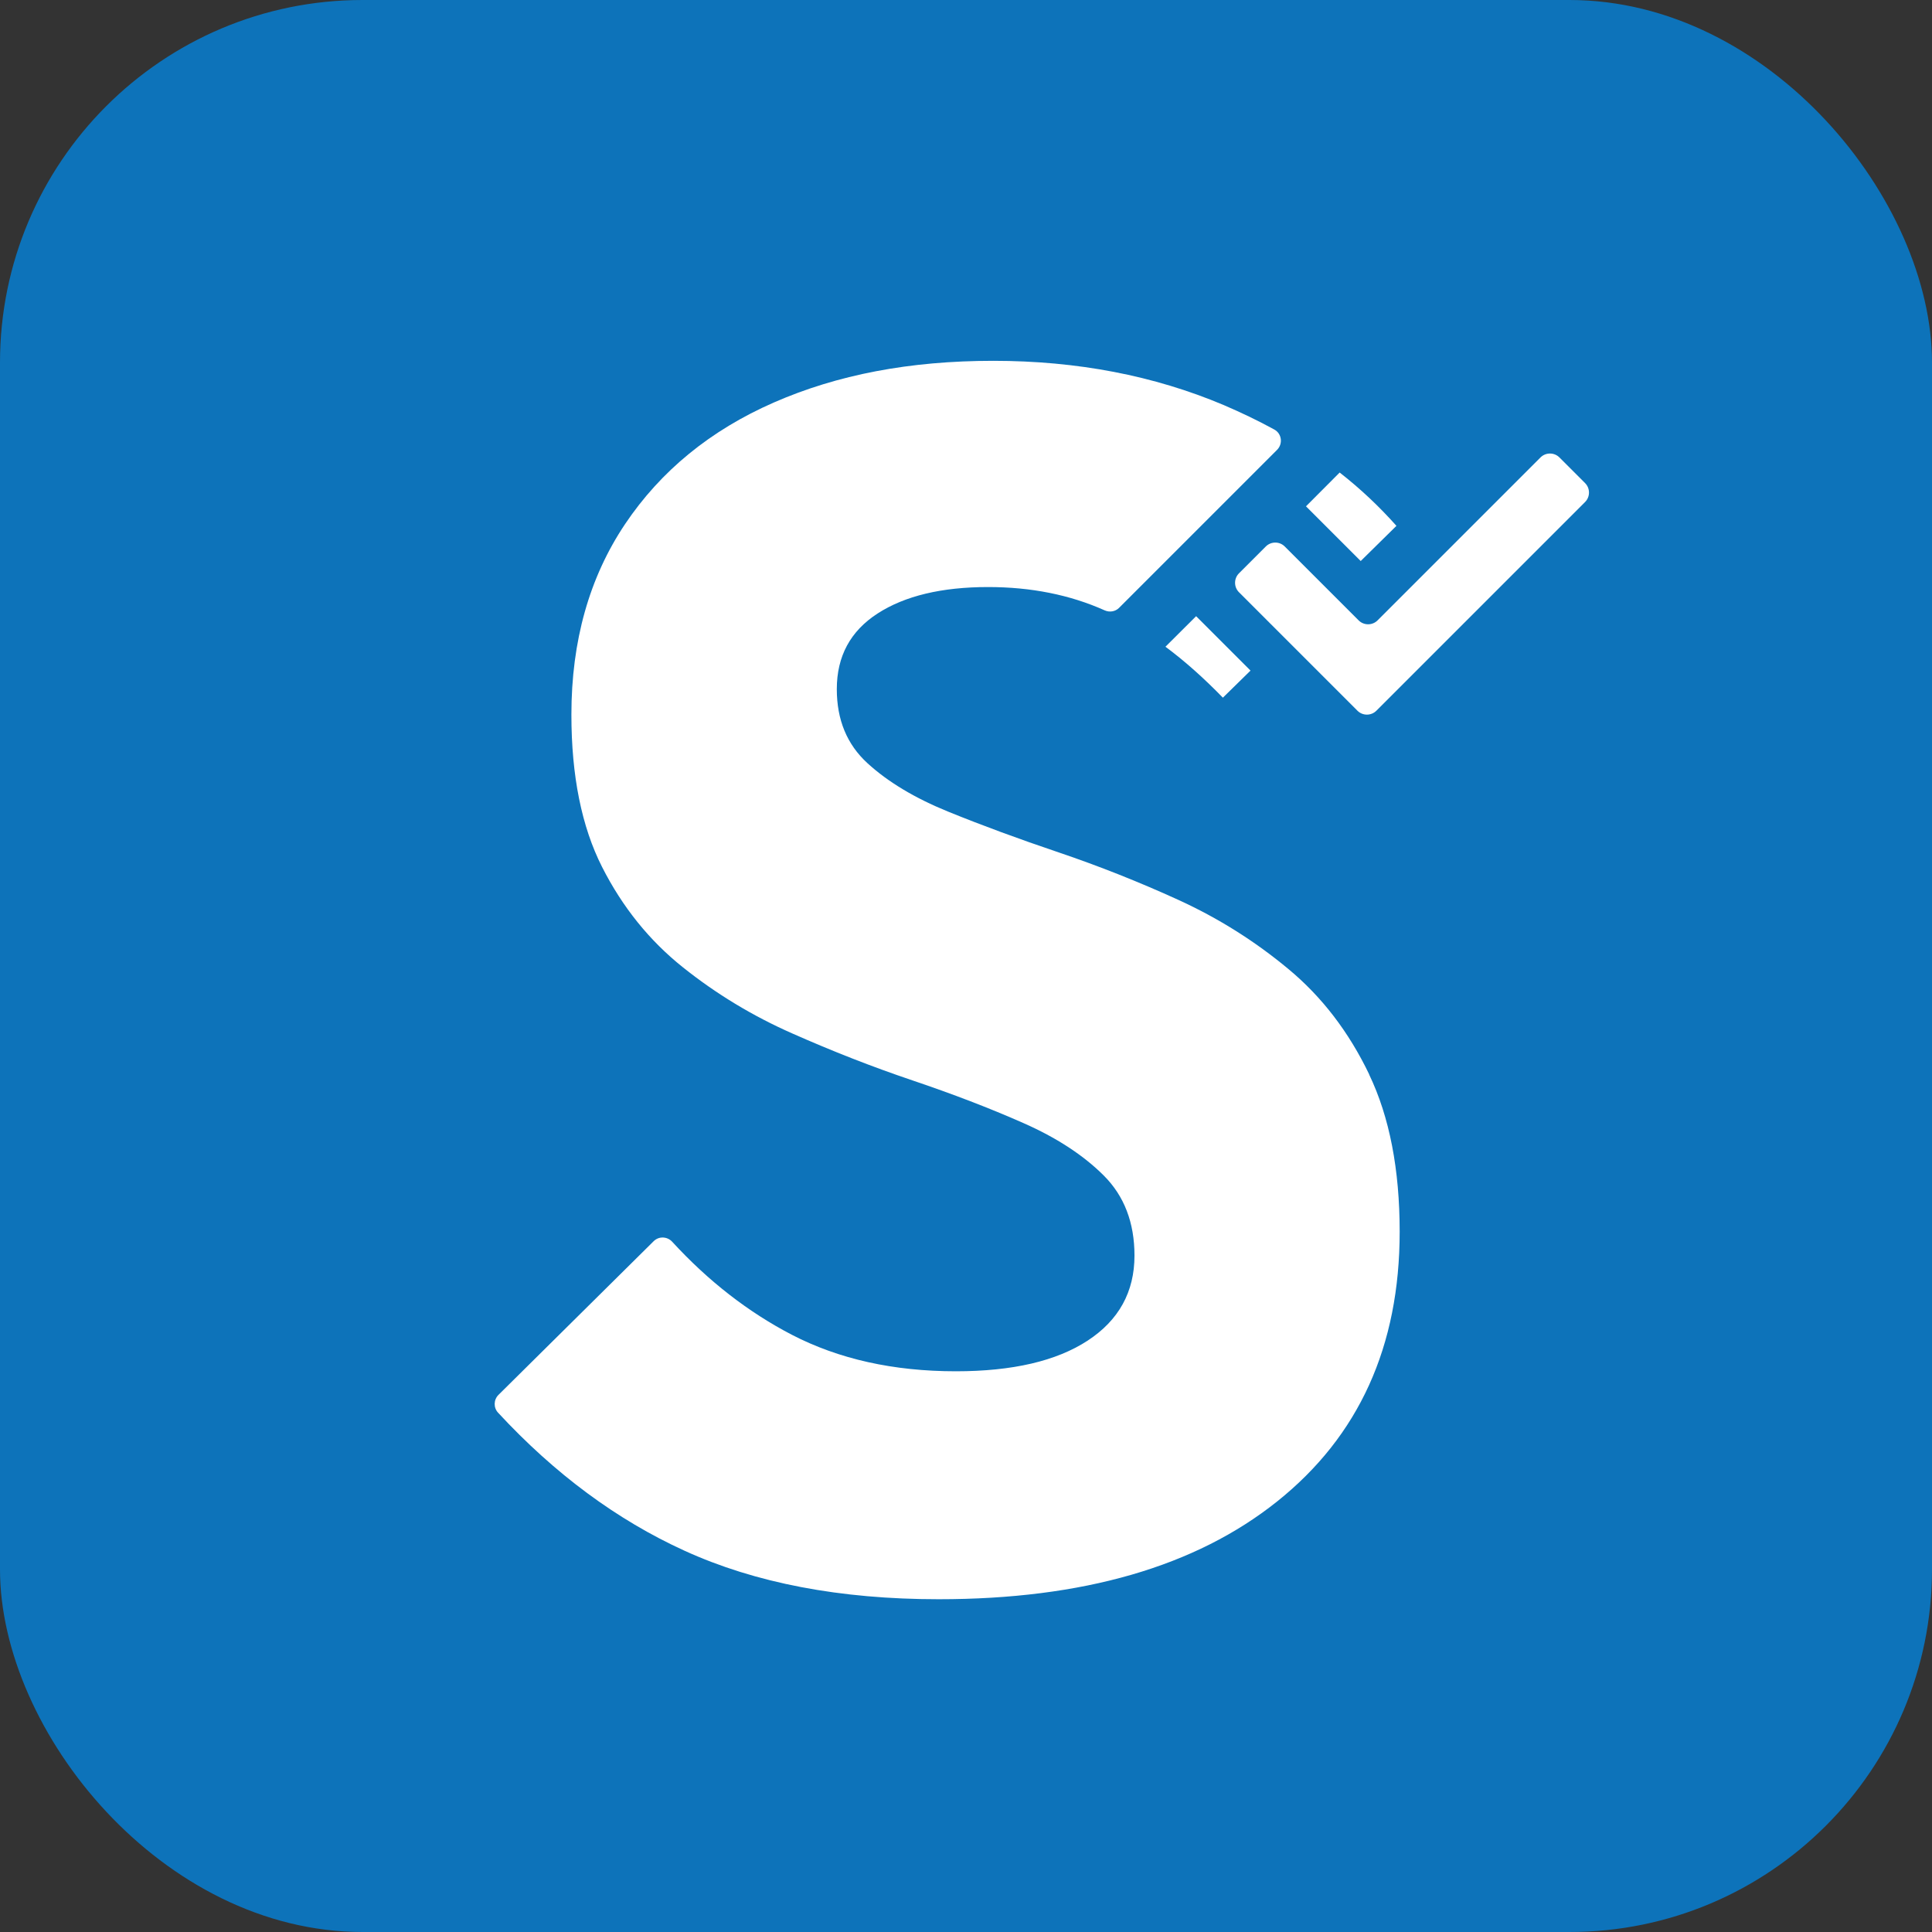 <?xml version="1.0" encoding="UTF-8"?>
<svg id="Layer_2" data-name="Layer 2" xmlns="http://www.w3.org/2000/svg" viewBox="0 0 179 179">
  <rect x="0" y="0" width="179" height="179" fill="#333333" stroke="none"/>
  <defs>
    <style>
      .cls-1 {
        fill: #0d73ba;
      }

      .cls-1, .cls-2 {
        stroke-width: 0px;
      }

      .cls-2 {
        fill: #fff;
      }
    </style>
  </defs>
  <g id="Layer_1-2" data-name="Layer 1">
    <rect class="cls-1" width="179" height="179" rx="33.59" ry="33.59"/>
    <path class="cls-2" d="m115.86,62.13l-2.56,2.51c-1.77-1.82-3.54-3.4-5.32-4.72l2.84-2.83,5.04,5.04Z"/>
    <path class="cls-2" d="m129.38,48.72l-3.31,3.26-5.07-5.07,3.12-3.13c1.92,1.5,3.67,3.15,5.26,4.94Z"/>
    <path class="cls-2" d="m126.86,99.55c-1.89-3.94-4.39-7.2-7.49-9.77-3.1-2.58-6.49-4.71-10.16-6.39-3.68-1.68-7.39-3.15-11.11-4.41-3.74-1.26-7.15-2.52-10.25-3.78-3.1-1.26-5.59-2.76-7.48-4.49-1.9-1.74-2.84-4.02-2.84-6.86,0-3.05,1.26-5.38,3.78-7.01s5.94-2.45,10.24-2.45c3.98,0,7.58.72,10.8,2.16.45.2.98.12,1.33-.23l14.64-14.64c.56-.56.44-1.5-.25-1.88-1.49-.82-3.06-1.57-4.69-2.27-6.46-2.73-13.58-4.1-21.35-4.1s-14.45,1.29-20.33,3.86c-5.89,2.58-10.48,6.34-13.79,11.27-3.31,4.94-4.97,10.83-4.97,17.65,0,5.68.95,10.38,2.84,14.11,1.89,3.73,4.39,6.83,7.49,9.3,3.09,2.47,6.48,4.52,10.16,6.14,3.68,1.63,7.38,3.08,11.11,4.34,3.73,1.26,7.15,2.57,10.25,3.94,3.09,1.36,5.59,2.99,7.48,4.88,1.89,1.89,2.84,4.36,2.84,7.41,0,3.36-1.45,5.99-4.34,7.88-2.89,1.89-6.96,2.84-12.21,2.84-5.78,0-10.85-1.13-15.21-3.39-4.02-2.09-7.72-4.96-11.07-8.61-.46-.5-1.24-.53-1.72-.05l-14.37,14.23c-.46.45-.48,1.19-.04,1.66,5.25,5.67,11.01,9.93,17.26,12.78,6.57,3,14.42,4.5,23.56,4.5,13.35,0,23.8-3.02,31.37-9.07,7.56-6.04,11.34-14.36,11.34-24.98,0-5.77-.94-10.63-2.83-14.57Z"/>
    <path class="cls-2" d="m146.85,44.75l-2.37-2.37c-.48-.48-1.27-.48-1.75,0l-15.1,15.1c-.48.48-1.27.48-1.75,0l-6.85-6.85c-.48-.48-1.27-.48-1.75,0l-2.49,2.49c-.48.48-.48,1.27,0,1.75l10.98,10.98c.48.48,1.27.48,1.75,0l3.37-3.37h0s15.97-15.97,15.97-15.97c.48-.48.48-1.27,0-1.75Z"/>
  </g>
</svg>